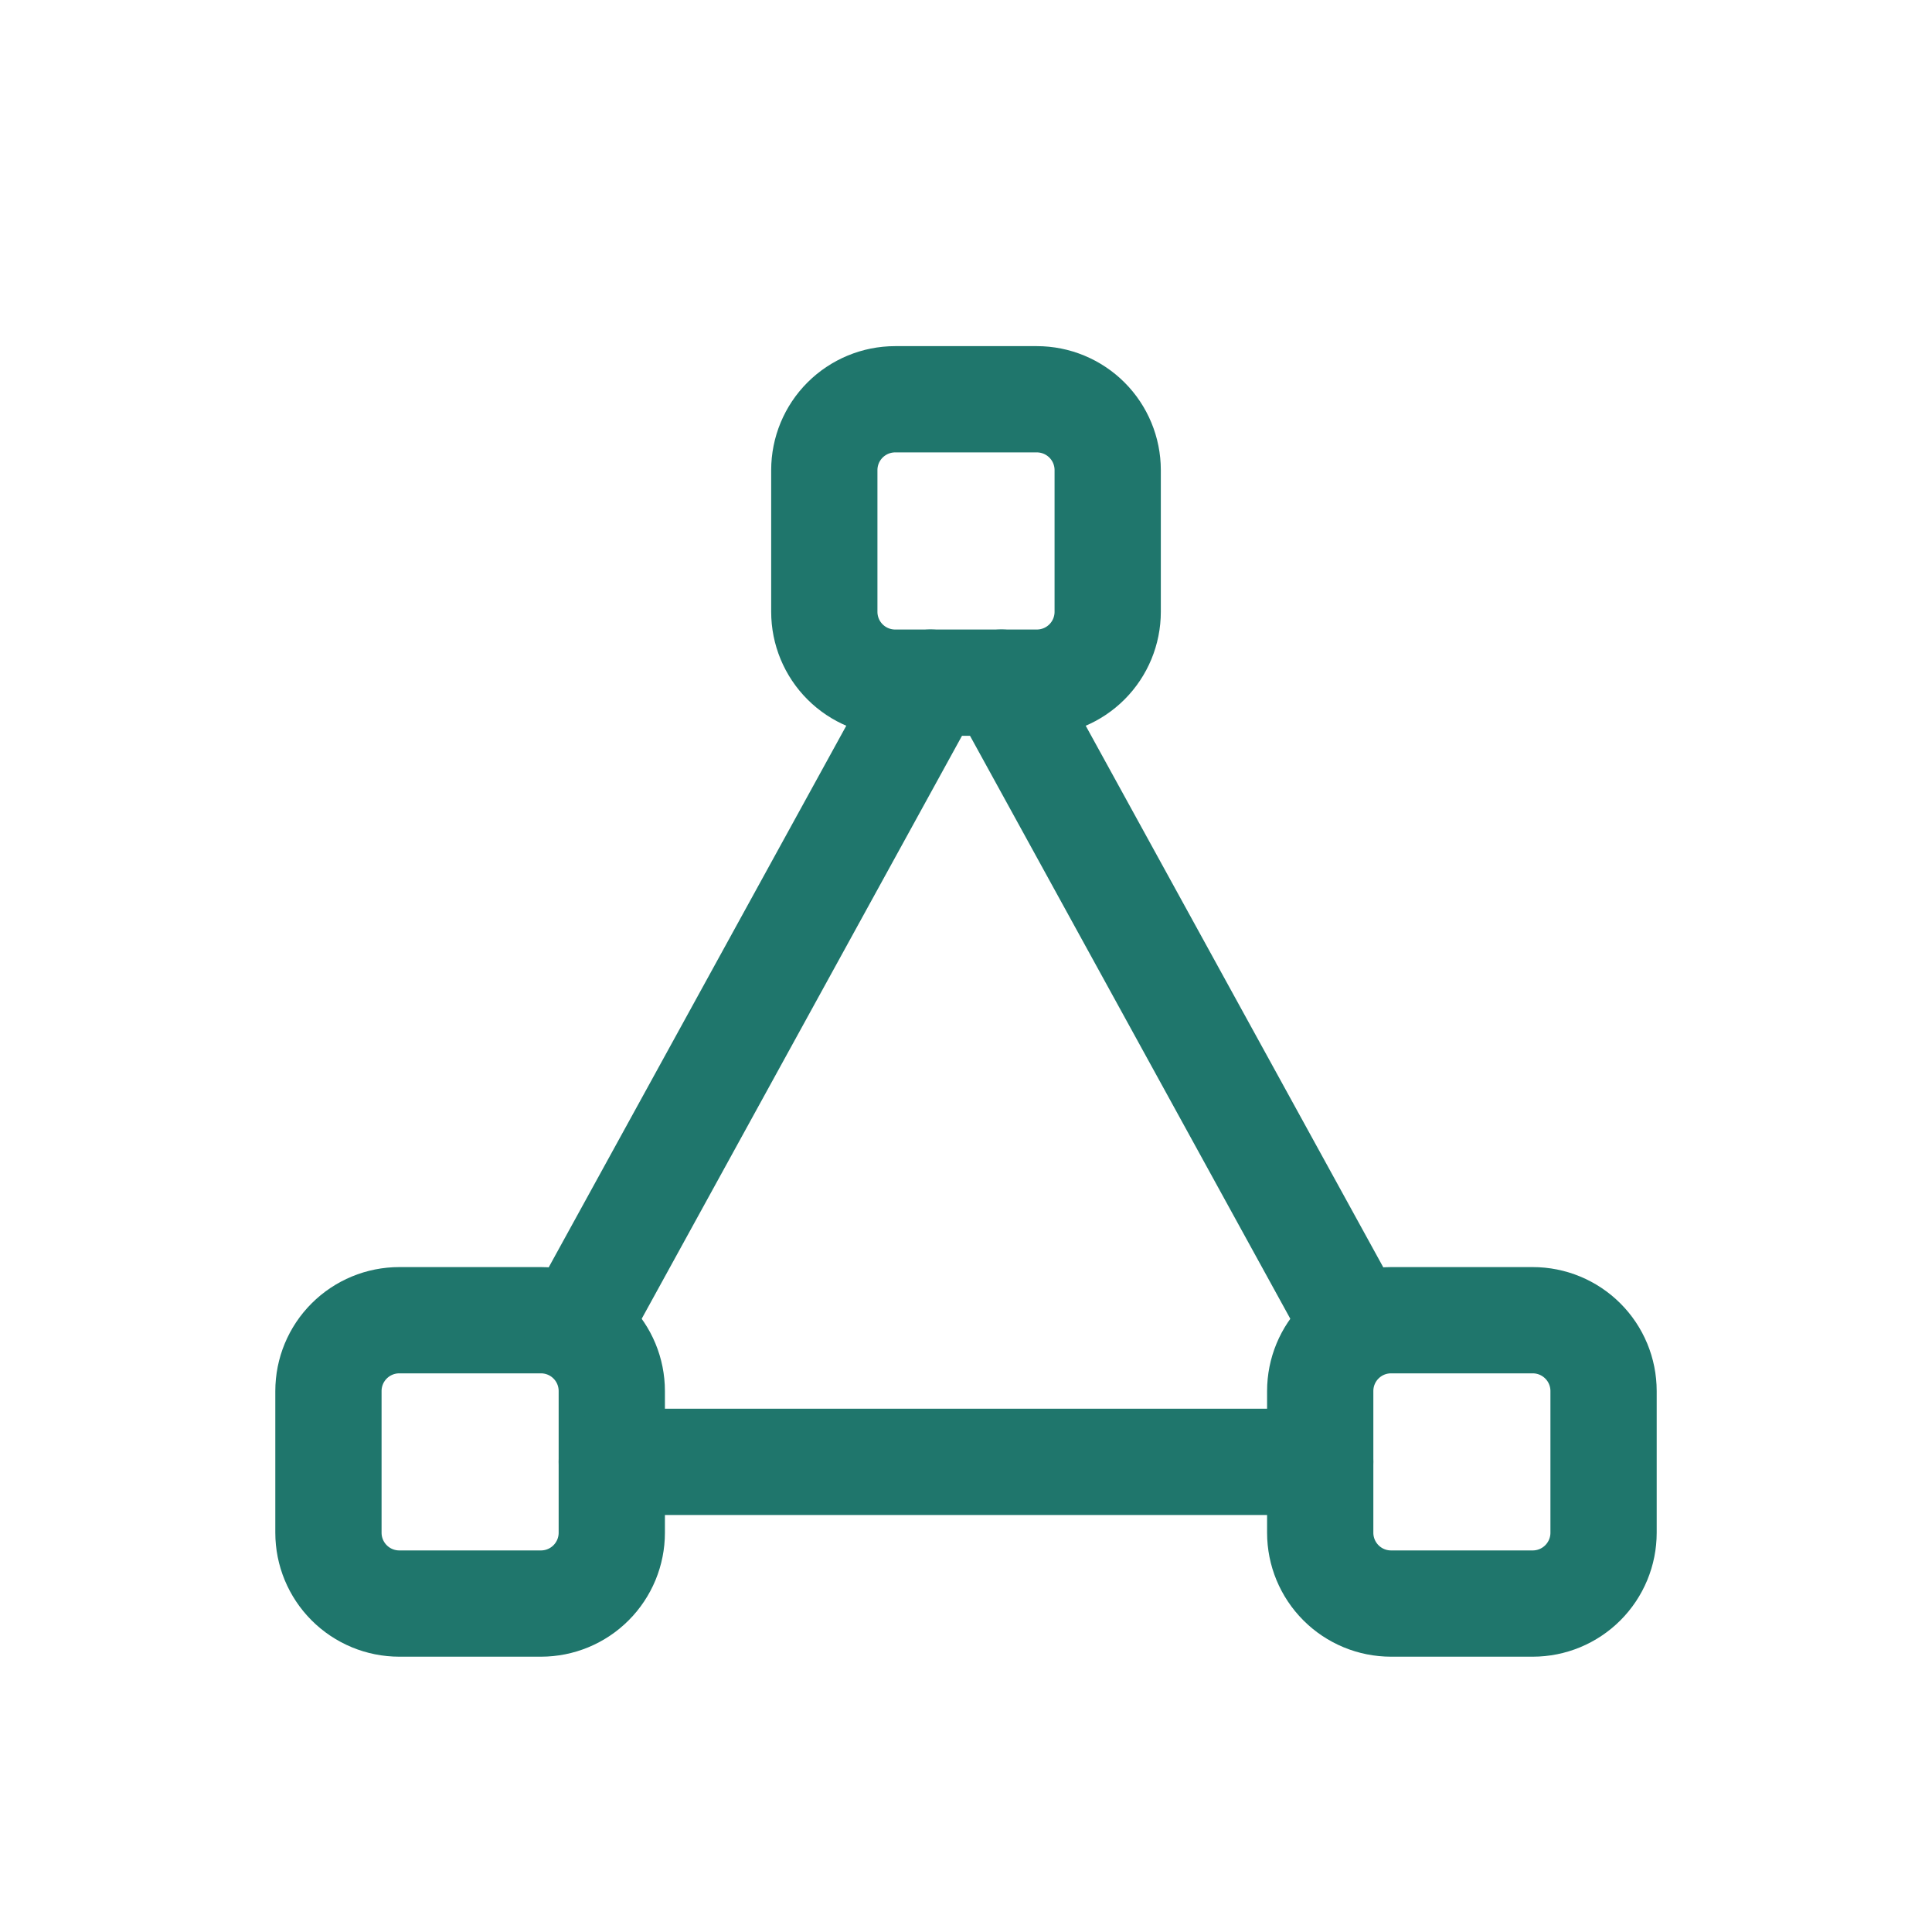 <?xml version="1.0" encoding="UTF-8"?> <svg xmlns="http://www.w3.org/2000/svg" width="50" height="50" viewBox="0 0 50 50" fill="none"> <g clip-path="url(#clip0_12_2)"> <path d="M21.333 12.167C21.333 11.68 21.526 11.214 21.87 10.87C22.214 10.527 22.68 10.333 23.167 10.333H26.833C27.32 10.333 27.786 10.527 28.13 10.87C28.474 11.214 28.667 11.68 28.667 12.167V15.833C28.667 16.32 28.474 16.786 28.13 17.13C27.786 17.474 27.32 17.667 26.833 17.667H23.167C22.68 17.667 22.214 17.474 21.87 17.13C21.526 16.786 21.333 16.32 21.333 15.833V12.167Z" stroke="#1F766C" stroke-width="2.75" stroke-linecap="round" stroke-linejoin="round"></path> <path d="M8.5 36C8.5 35.514 8.693 35.047 9.037 34.704C9.381 34.36 9.847 34.167 10.333 34.167H14C14.486 34.167 14.953 34.36 15.296 34.704C15.64 35.047 15.833 35.514 15.833 36V39.667C15.833 40.153 15.64 40.619 15.296 40.963C14.953 41.307 14.486 41.5 14 41.5H10.333C9.847 41.5 9.381 41.307 9.037 40.963C8.693 40.619 8.5 40.153 8.5 39.667V36Z" stroke="#1F766C" stroke-width="2.75" stroke-linecap="round" stroke-linejoin="round"></path> <path d="M34.167 36C34.167 35.514 34.36 35.047 34.704 34.704C35.047 34.36 35.514 34.167 36 34.167H39.667C40.153 34.167 40.619 34.36 40.963 34.704C41.307 35.047 41.5 35.514 41.5 36V39.667C41.5 40.153 41.307 40.619 40.963 40.963C40.619 41.307 40.153 41.5 39.667 41.5H36C35.514 41.5 35.047 41.307 34.704 40.963C34.36 40.619 34.167 40.153 34.167 39.667V36Z" stroke="#1F766C" stroke-width="2.75" stroke-linecap="round" stroke-linejoin="round"></path> <path d="M14.917 34.35L24.083 17.667" stroke="#1F766C" stroke-width="2.75" stroke-linecap="round" stroke-linejoin="round"></path> <path d="M35.083 34.35L25.917 17.667" stroke="#1F766C" stroke-width="2.75" stroke-linecap="round" stroke-linejoin="round"></path> <path d="M15.833 37.833H34.167" stroke="#1F766C" stroke-width="2.75" stroke-linecap="round" stroke-linejoin="round"></path> </g> <defs> <clipPath id="clip0_12_2"> <rect width="44" height="44" fill="white" transform="translate(3 3)"></rect> </clipPath> </defs> </svg> 